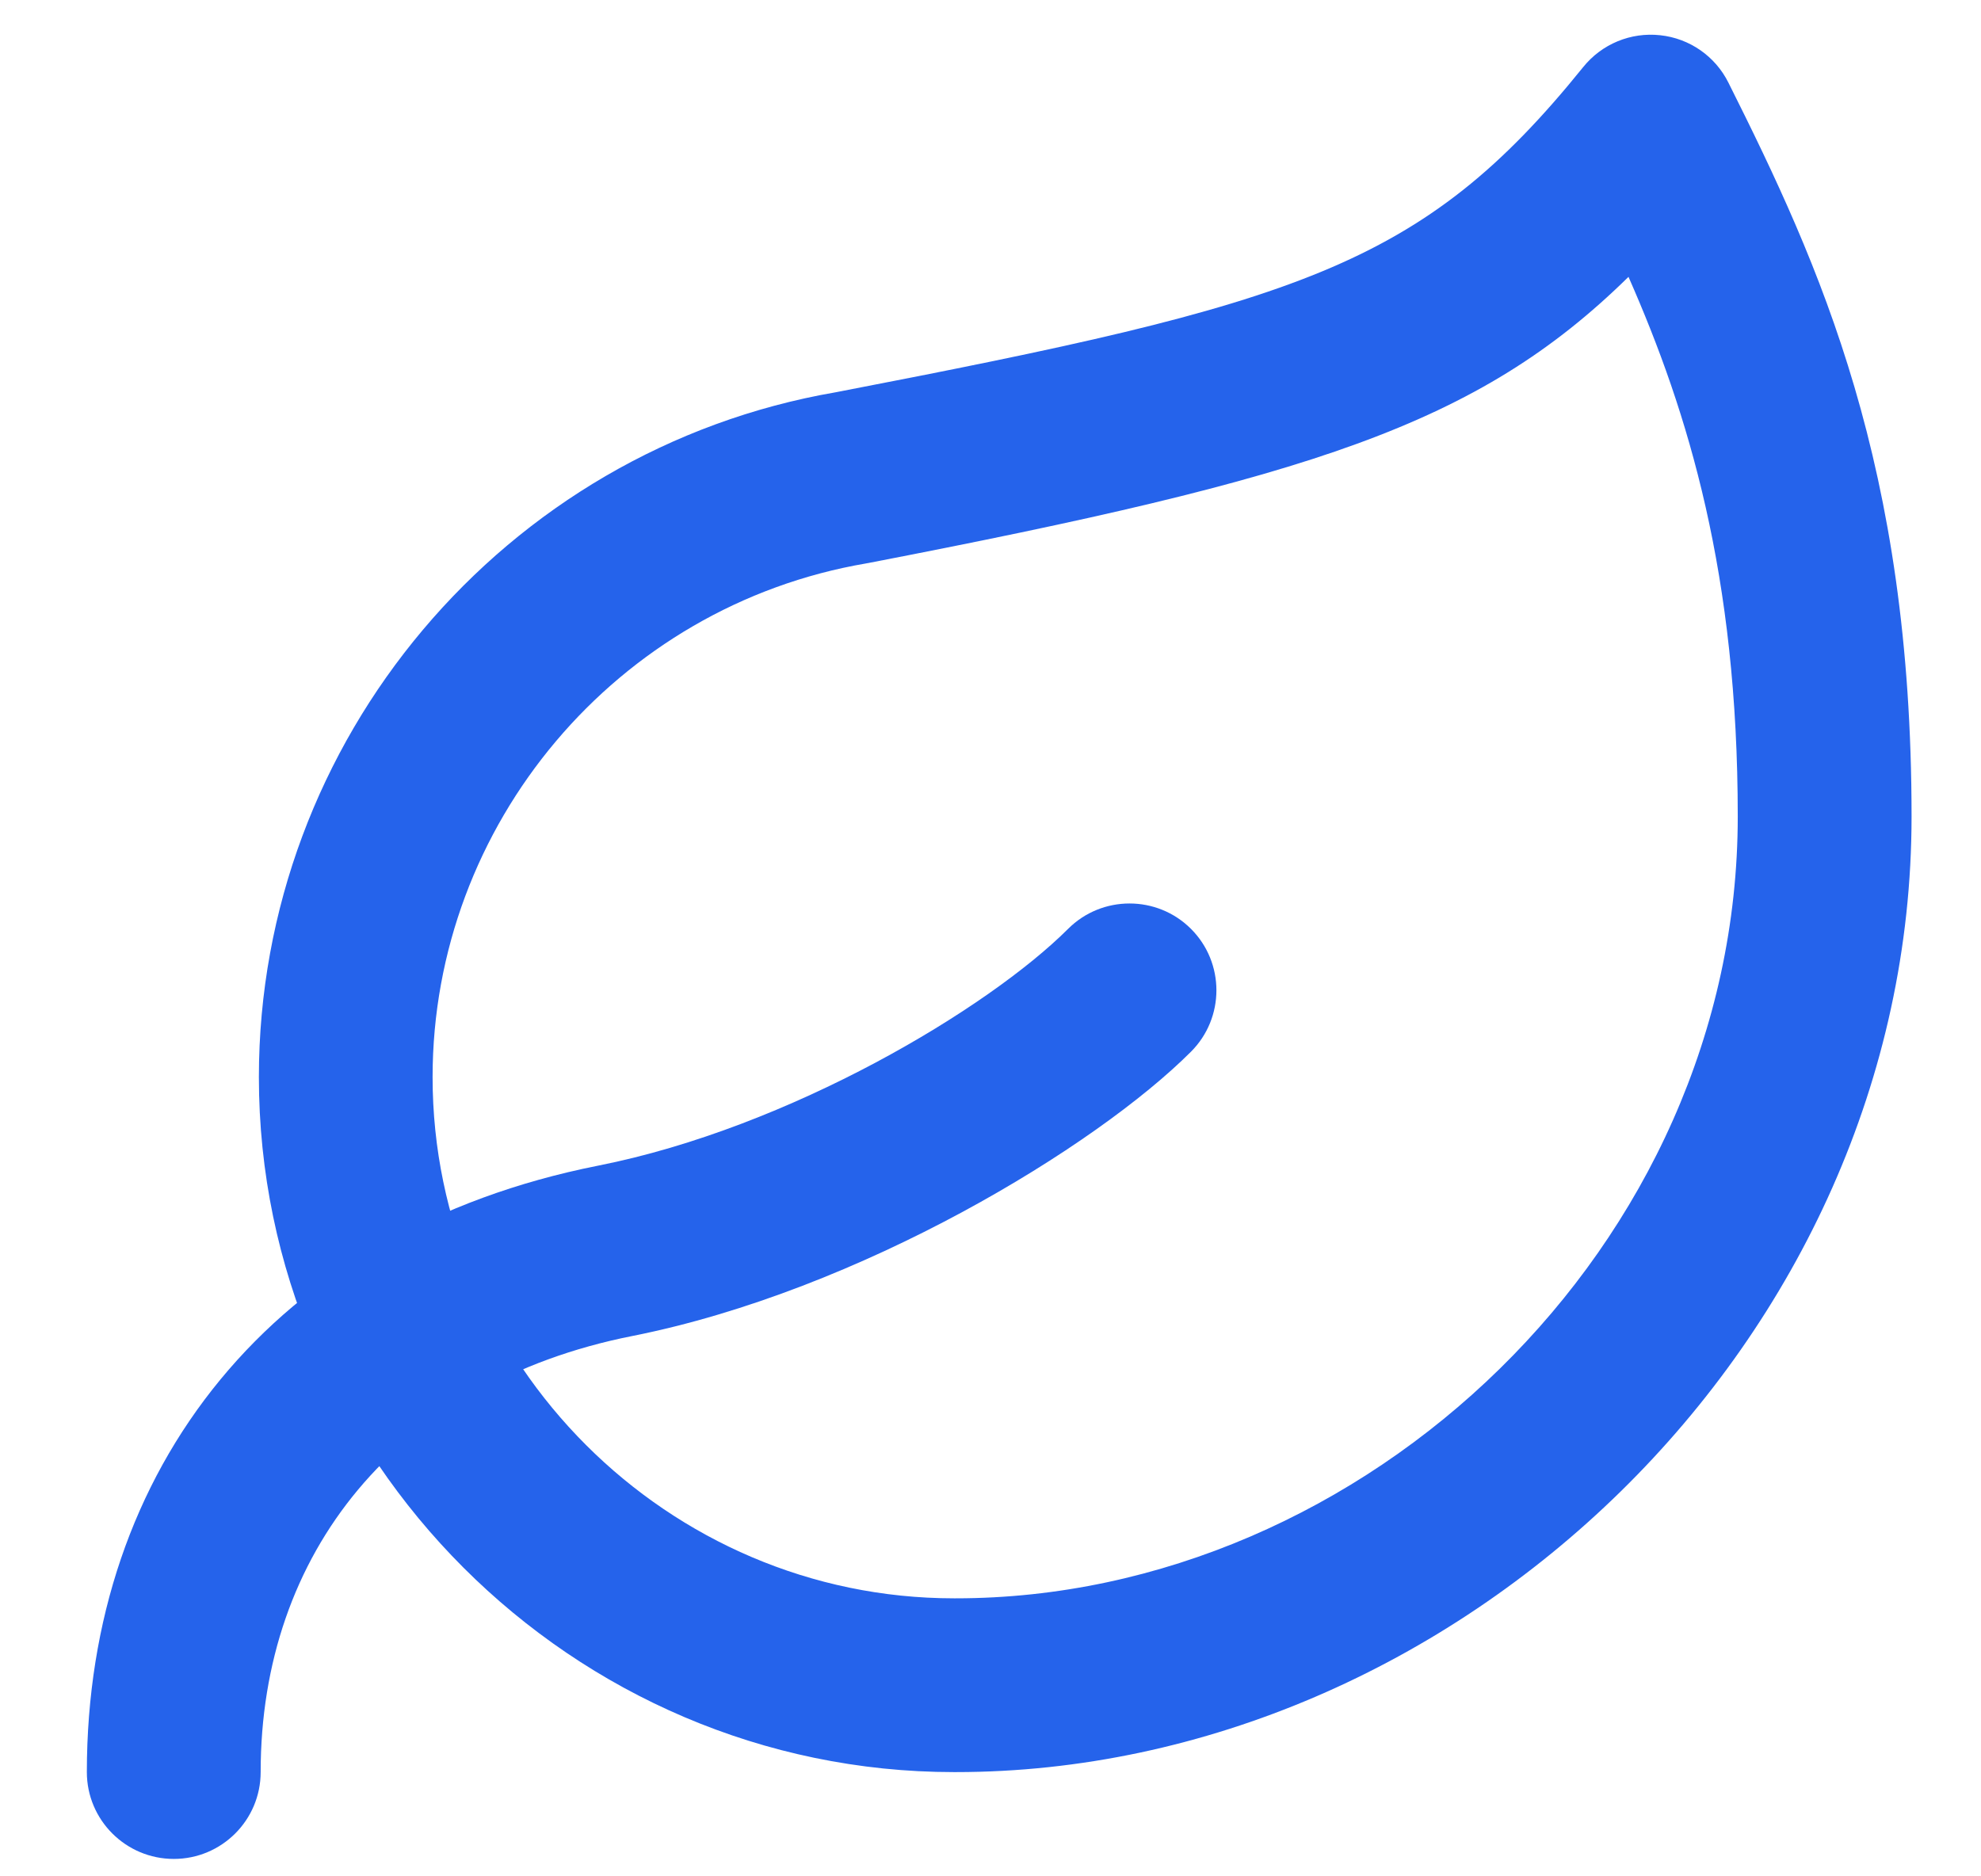 <svg width="19" height="18" viewBox="0 0 19 18" fill="none" xmlns="http://www.w3.org/2000/svg">
<g clip-path="url(#clip0_173_2)">
<path fill-rule="evenodd" clip-rule="evenodd" d="M9.167 17C13.952 17 18.334 12.875 18.334 7.833C18.334 4.472 17.459 2.553 16.578 0.794C16.452 0.54 16.205 0.368 15.923 0.338C15.641 0.307 15.363 0.422 15.185 0.643C13.632 2.569 12.438 2.91 8.016 3.763C4.833 4.312 2.483 7.102 2.483 10.333C2.483 13.991 5.492 17 9.149 17C9.156 17 9.163 17 9.169 17H9.167ZM9.167 15.333H9.149C6.406 15.333 4.149 13.077 4.149 10.333C4.149 7.907 5.915 5.813 8.307 5.405C8.313 5.404 8.319 5.402 8.324 5.402C12.559 4.584 14.168 4.082 15.619 2.656C16.196 3.965 16.667 5.515 16.667 7.833C16.667 11.958 13.082 15.333 9.167 15.333Z" fill="#2563EB"/>
<path fill-rule="evenodd" clip-rule="evenodd" d="M2.5 17C2.5 14.903 3.805 13.265 6.062 12.817C8.254 12.382 10.517 10.996 11.423 10.089C11.748 9.764 11.748 9.236 11.423 8.911C11.098 8.586 10.569 8.586 10.244 8.911C9.483 9.671 7.579 10.817 5.738 11.182C2.612 11.802 0.833 14.097 0.833 17C0.833 17.46 1.207 17.833 1.667 17.833C2.127 17.833 2.5 17.46 2.5 17Z" fill="#2563EB"/>
</g>
<defs>
<clipPath id="clip0_173_2">
<rect width="19" height="18" fill="white"/>
</clipPath>
</defs>
</svg>

